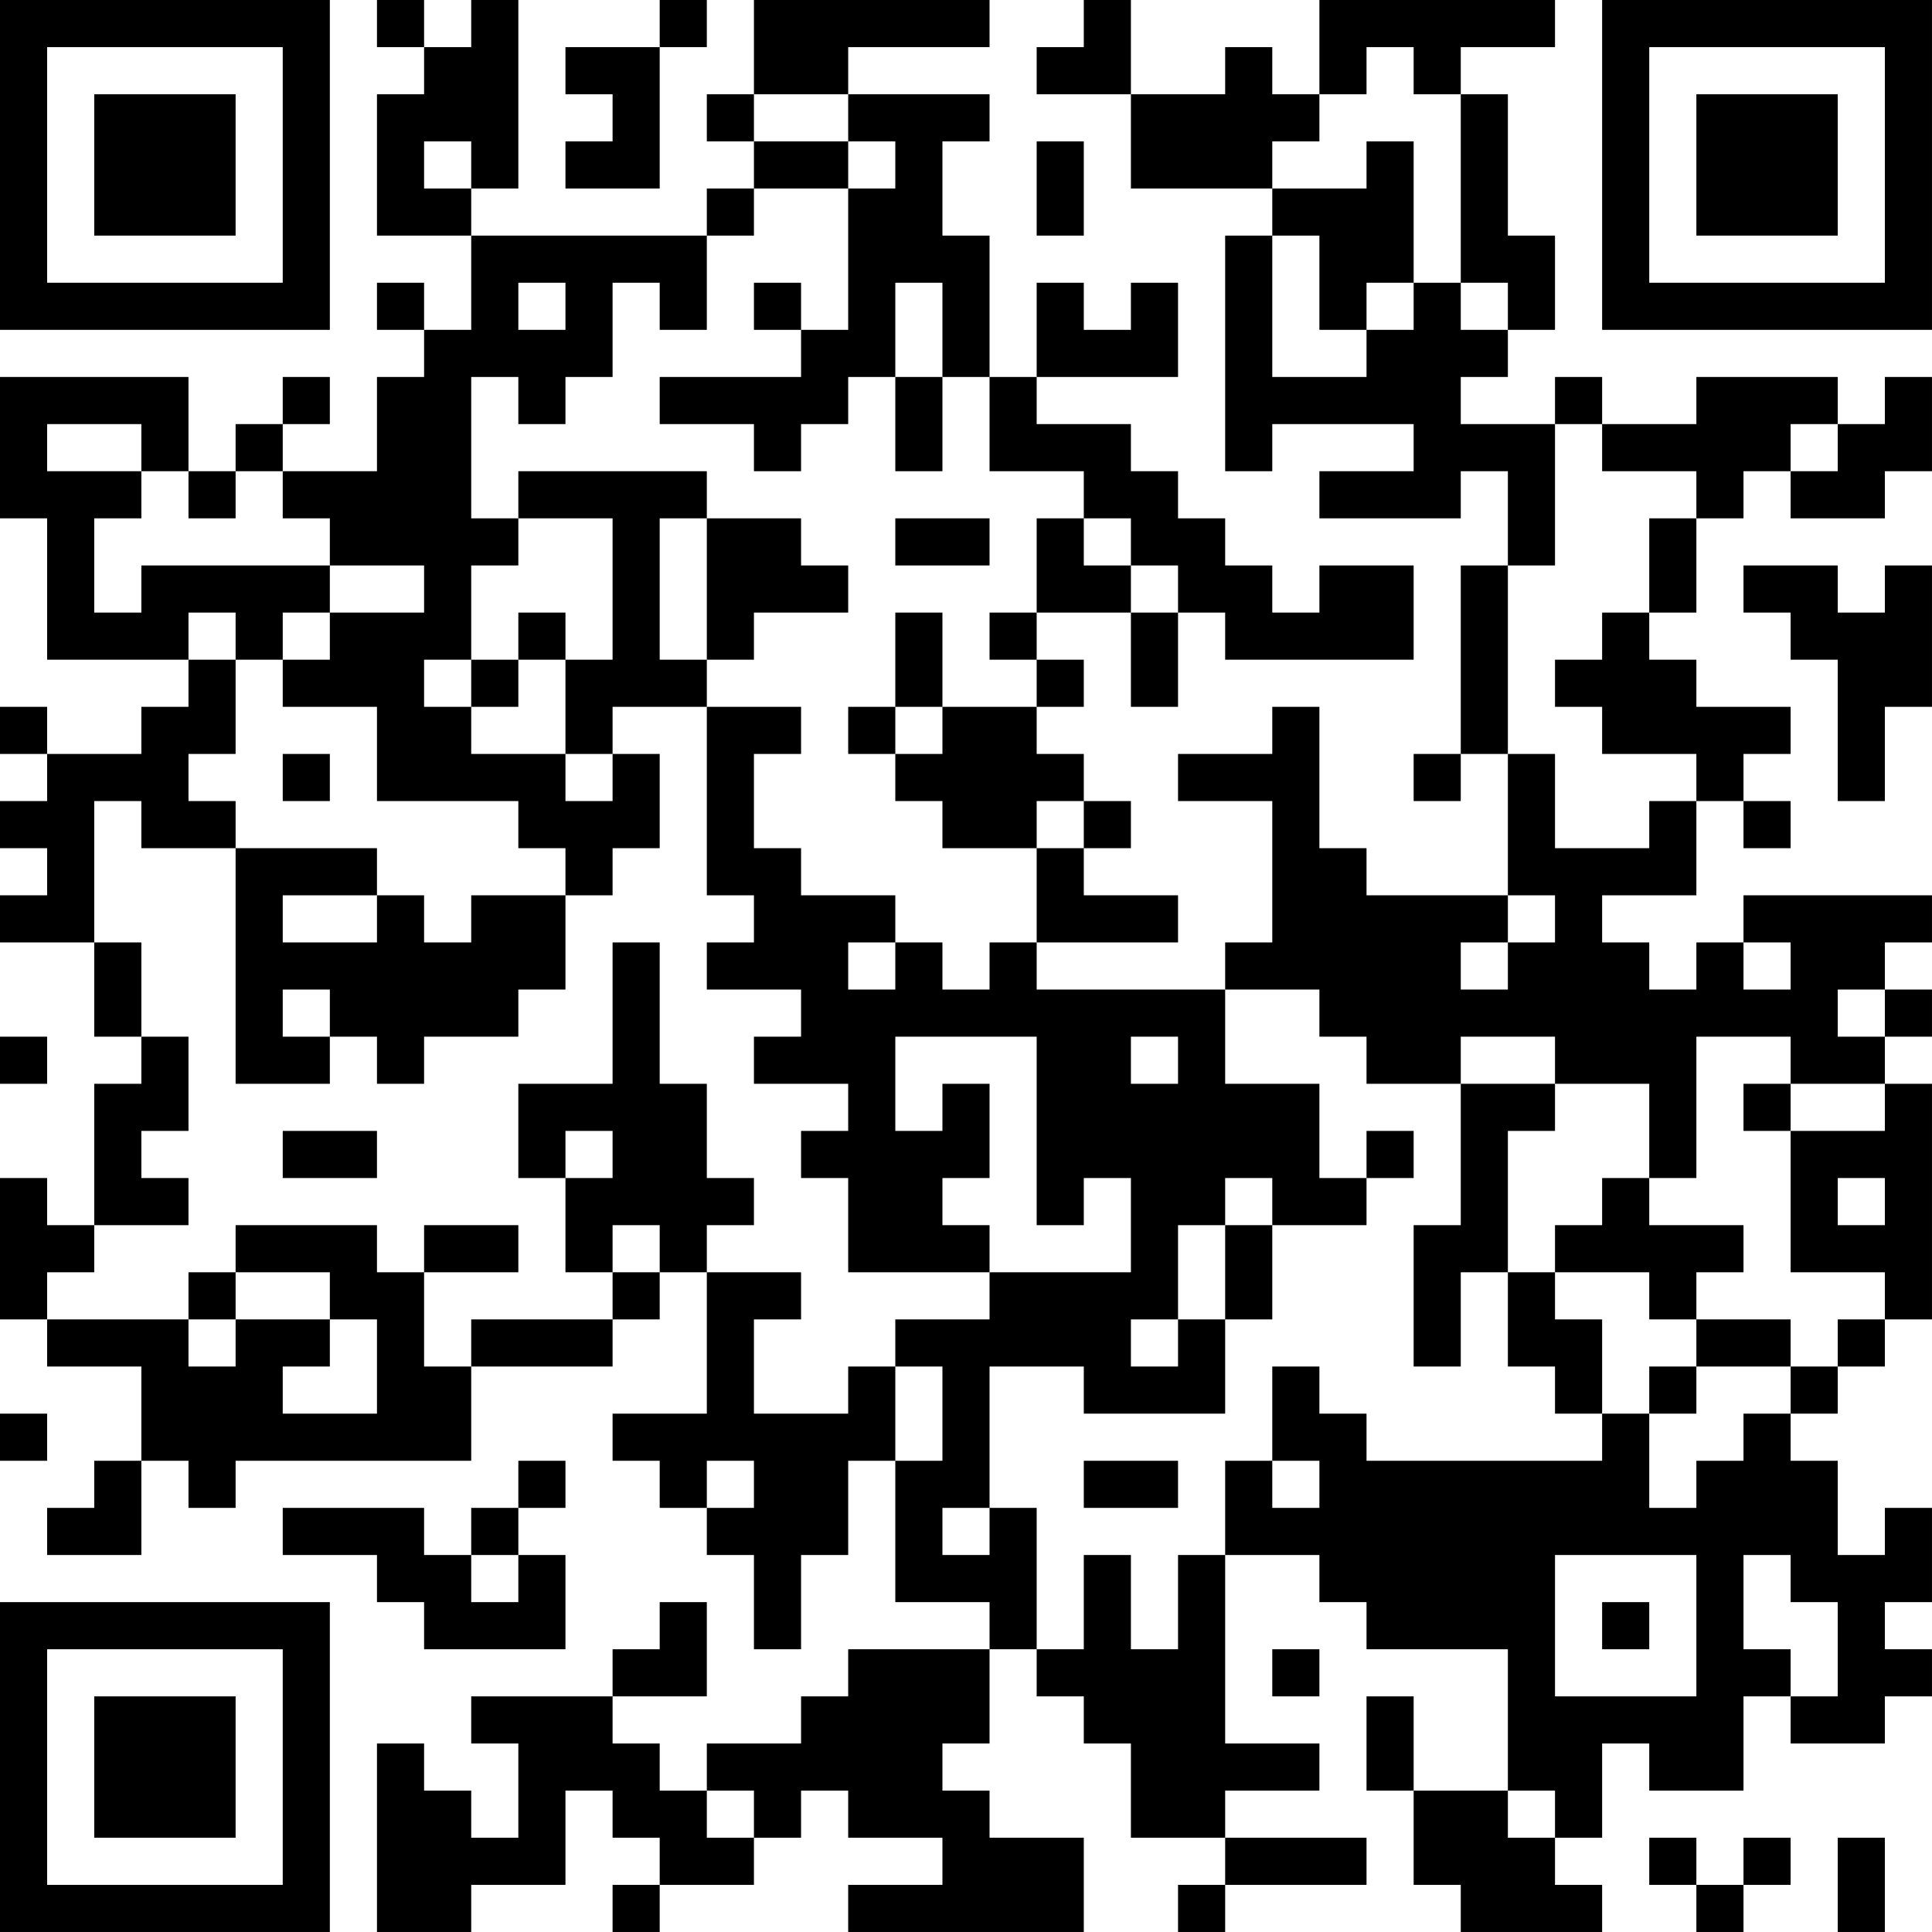 <?xml version="1.0" encoding="UTF-8"?>
<svg xmlns="http://www.w3.org/2000/svg" version="1.1" width="400" height="400" viewBox="0 0 400 400"><rect x="0" y="0" width="400" height="400" fill="#ffffff"/><g transform="scale(9.756)"><g transform="translate(0,0)"><path fill-rule="evenodd" d="M8 0L8 1L9 1L9 2L8 2L8 5L10 5L10 7L9 7L9 6L8 6L8 7L9 7L9 8L8 8L8 10L6 10L6 9L7 9L7 8L6 8L6 9L5 9L5 10L4 10L4 8L0 8L0 11L1 11L1 14L4 14L4 15L3 15L3 16L1 16L1 15L0 15L0 16L1 16L1 17L0 17L0 18L1 18L1 19L0 19L0 20L2 20L2 22L3 22L3 23L2 23L2 26L1 26L1 25L0 25L0 28L1 28L1 29L3 29L3 31L2 31L2 32L1 32L1 33L3 33L3 31L4 31L4 32L5 32L5 31L10 31L10 29L13 29L13 28L14 28L14 27L15 27L15 30L13 30L13 31L14 31L14 32L15 32L15 33L16 33L16 35L17 35L17 33L18 33L18 31L19 31L19 34L21 34L21 35L18 35L18 36L17 36L17 37L15 37L15 38L14 38L14 37L13 37L13 36L15 36L15 34L14 34L14 35L13 35L13 36L10 36L10 37L11 37L11 39L10 39L10 38L9 38L9 37L8 37L8 41L10 41L10 40L12 40L12 38L13 38L13 39L14 39L14 40L13 40L13 41L14 41L14 40L16 40L16 39L17 39L17 38L18 38L18 39L20 39L20 40L18 40L18 41L23 41L23 39L21 39L21 38L20 38L20 37L21 37L21 35L22 35L22 36L23 36L23 37L24 37L24 39L26 39L26 40L25 40L25 41L26 41L26 40L29 40L29 39L26 39L26 38L28 38L28 37L26 37L26 33L28 33L28 34L29 34L29 35L32 35L32 38L30 38L30 36L29 36L29 38L30 38L30 40L31 40L31 41L34 41L34 40L33 40L33 39L34 39L34 37L35 37L35 38L37 38L37 36L38 36L38 37L40 37L40 36L41 36L41 35L40 35L40 34L41 34L41 32L40 32L40 33L39 33L39 31L38 31L38 30L39 30L39 29L40 29L40 28L41 28L41 23L40 23L40 22L41 22L41 21L40 21L40 20L41 20L41 19L37 19L37 20L36 20L36 21L35 21L35 20L34 20L34 19L36 19L36 17L37 17L37 18L38 18L38 17L37 17L37 16L38 16L38 15L36 15L36 14L35 14L35 13L36 13L36 11L37 11L37 10L38 10L38 11L40 11L40 10L41 10L41 8L40 8L40 9L39 9L39 8L36 8L36 9L34 9L34 8L33 8L33 9L31 9L31 8L32 8L32 7L33 7L33 5L32 5L32 2L31 2L31 1L33 1L33 0L28 0L28 2L27 2L27 1L26 1L26 2L24 2L24 0L23 0L23 1L22 1L22 2L24 2L24 4L27 4L27 5L26 5L26 10L27 10L27 9L30 9L30 10L28 10L28 11L31 11L31 10L32 10L32 12L31 12L31 16L30 16L30 17L31 17L31 16L32 16L32 19L29 19L29 18L28 18L28 15L27 15L27 16L25 16L25 17L27 17L27 20L26 20L26 21L22 21L22 20L25 20L25 19L23 19L23 18L24 18L24 17L23 17L23 16L22 16L22 15L23 15L23 14L22 14L22 13L24 13L24 15L25 15L25 13L26 13L26 14L30 14L30 12L28 12L28 13L27 13L27 12L26 12L26 11L25 11L25 10L24 10L24 9L22 9L22 8L25 8L25 6L24 6L24 7L23 7L23 6L22 6L22 8L21 8L21 5L20 5L20 3L21 3L21 2L18 2L18 1L21 1L21 0L16 0L16 2L15 2L15 3L16 3L16 4L15 4L15 5L10 5L10 4L11 4L11 0L10 0L10 1L9 1L9 0ZM14 0L14 1L12 1L12 2L13 2L13 3L12 3L12 4L14 4L14 1L15 1L15 0ZM29 1L29 2L28 2L28 3L27 3L27 4L29 4L29 3L30 3L30 6L29 6L29 7L28 7L28 5L27 5L27 8L29 8L29 7L30 7L30 6L31 6L31 7L32 7L32 6L31 6L31 2L30 2L30 1ZM16 2L16 3L18 3L18 4L16 4L16 5L15 5L15 7L14 7L14 6L13 6L13 8L12 8L12 9L11 9L11 8L10 8L10 11L11 11L11 12L10 12L10 14L9 14L9 15L10 15L10 16L12 16L12 17L13 17L13 16L14 16L14 18L13 18L13 19L12 19L12 18L11 18L11 17L8 17L8 15L6 15L6 14L7 14L7 13L9 13L9 12L7 12L7 11L6 11L6 10L5 10L5 11L4 11L4 10L3 10L3 9L1 9L1 10L3 10L3 11L2 11L2 13L3 13L3 12L7 12L7 13L6 13L6 14L5 14L5 13L4 13L4 14L5 14L5 16L4 16L4 17L5 17L5 18L3 18L3 17L2 17L2 20L3 20L3 22L4 22L4 24L3 24L3 25L4 25L4 26L2 26L2 27L1 27L1 28L4 28L4 29L5 29L5 28L7 28L7 29L6 29L6 30L8 30L8 28L7 28L7 27L5 27L5 26L8 26L8 27L9 27L9 29L10 29L10 28L13 28L13 27L14 27L14 26L13 26L13 27L12 27L12 25L13 25L13 24L12 24L12 25L11 25L11 23L13 23L13 20L14 20L14 23L15 23L15 25L16 25L16 26L15 26L15 27L17 27L17 28L16 28L16 30L18 30L18 29L19 29L19 31L20 31L20 29L19 29L19 28L21 28L21 27L24 27L24 25L23 25L23 26L22 26L22 22L19 22L19 24L20 24L20 23L21 23L21 25L20 25L20 26L21 26L21 27L18 27L18 25L17 25L17 24L18 24L18 23L16 23L16 22L17 22L17 21L15 21L15 20L16 20L16 19L15 19L15 15L17 15L17 16L16 16L16 18L17 18L17 19L19 19L19 20L18 20L18 21L19 21L19 20L20 20L20 21L21 21L21 20L22 20L22 18L23 18L23 17L22 17L22 18L20 18L20 17L19 17L19 16L20 16L20 15L22 15L22 14L21 14L21 13L22 13L22 11L23 11L23 12L24 12L24 13L25 13L25 12L24 12L24 11L23 11L23 10L21 10L21 8L20 8L20 6L19 6L19 8L18 8L18 9L17 9L17 10L16 10L16 9L14 9L14 8L17 8L17 7L18 7L18 4L19 4L19 3L18 3L18 2ZM9 3L9 4L10 4L10 3ZM22 3L22 5L23 5L23 3ZM11 6L11 7L12 7L12 6ZM16 6L16 7L17 7L17 6ZM19 8L19 10L20 10L20 8ZM33 9L33 12L32 12L32 16L33 16L33 18L35 18L35 17L36 17L36 16L34 16L34 15L33 15L33 14L34 14L34 13L35 13L35 11L36 11L36 10L34 10L34 9ZM38 9L38 10L39 10L39 9ZM11 10L11 11L13 11L13 14L12 14L12 13L11 13L11 14L10 14L10 15L11 15L11 14L12 14L12 16L13 16L13 15L15 15L15 14L16 14L16 13L18 13L18 12L17 12L17 11L15 11L15 10ZM14 11L14 14L15 14L15 11ZM19 11L19 12L21 12L21 11ZM37 12L37 13L38 13L38 14L39 14L39 17L40 17L40 15L41 15L41 12L40 12L40 13L39 13L39 12ZM19 13L19 15L18 15L18 16L19 16L19 15L20 15L20 13ZM6 16L6 17L7 17L7 16ZM5 18L5 23L7 23L7 22L8 22L8 23L9 23L9 22L11 22L11 21L12 21L12 19L10 19L10 20L9 20L9 19L8 19L8 18ZM6 19L6 20L8 20L8 19ZM32 19L32 20L31 20L31 21L32 21L32 20L33 20L33 19ZM37 20L37 21L38 21L38 20ZM6 21L6 22L7 22L7 21ZM26 21L26 23L28 23L28 25L29 25L29 26L27 26L27 25L26 25L26 26L25 26L25 28L24 28L24 29L25 29L25 28L26 28L26 30L23 30L23 29L21 29L21 32L20 32L20 33L21 33L21 32L22 32L22 35L23 35L23 33L24 33L24 35L25 35L25 33L26 33L26 31L27 31L27 32L28 32L28 31L27 31L27 29L28 29L28 30L29 30L29 31L34 31L34 30L35 30L35 32L36 32L36 31L37 31L37 30L38 30L38 29L39 29L39 28L40 28L40 27L38 27L38 24L40 24L40 23L38 23L38 22L36 22L36 25L35 25L35 23L33 23L33 22L31 22L31 23L29 23L29 22L28 22L28 21ZM39 21L39 22L40 22L40 21ZM0 22L0 23L1 23L1 22ZM24 22L24 23L25 23L25 22ZM31 23L31 26L30 26L30 29L31 29L31 27L32 27L32 29L33 29L33 30L34 30L34 28L33 28L33 27L35 27L35 28L36 28L36 29L35 29L35 30L36 30L36 29L38 29L38 28L36 28L36 27L37 27L37 26L35 26L35 25L34 25L34 26L33 26L33 27L32 27L32 24L33 24L33 23ZM37 23L37 24L38 24L38 23ZM6 24L6 25L8 25L8 24ZM29 24L29 25L30 25L30 24ZM39 25L39 26L40 26L40 25ZM9 26L9 27L11 27L11 26ZM26 26L26 28L27 28L27 26ZM4 27L4 28L5 28L5 27ZM0 30L0 31L1 31L1 30ZM11 31L11 32L10 32L10 33L9 33L9 32L6 32L6 33L8 33L8 34L9 34L9 35L12 35L12 33L11 33L11 32L12 32L12 31ZM15 31L15 32L16 32L16 31ZM23 31L23 32L25 32L25 31ZM10 33L10 34L11 34L11 33ZM33 33L33 36L36 36L36 33ZM37 33L37 35L38 35L38 36L39 36L39 34L38 34L38 33ZM34 34L34 35L35 35L35 34ZM27 35L27 36L28 36L28 35ZM15 38L15 39L16 39L16 38ZM32 38L32 39L33 39L33 38ZM35 39L35 40L36 40L36 41L37 41L37 40L38 40L38 39L37 39L37 40L36 40L36 39ZM39 39L39 41L40 41L40 39ZM0 0L0 7L7 7L7 0ZM1 1L1 6L6 6L6 1ZM2 2L2 5L5 5L5 2ZM34 0L34 7L41 7L41 0ZM35 1L35 6L40 6L40 1ZM36 2L36 5L39 5L39 2ZM0 34L0 41L7 41L7 34ZM1 35L1 40L6 40L6 35ZM2 36L2 39L5 39L5 36Z" fill="#000000"/></g></g></svg>
